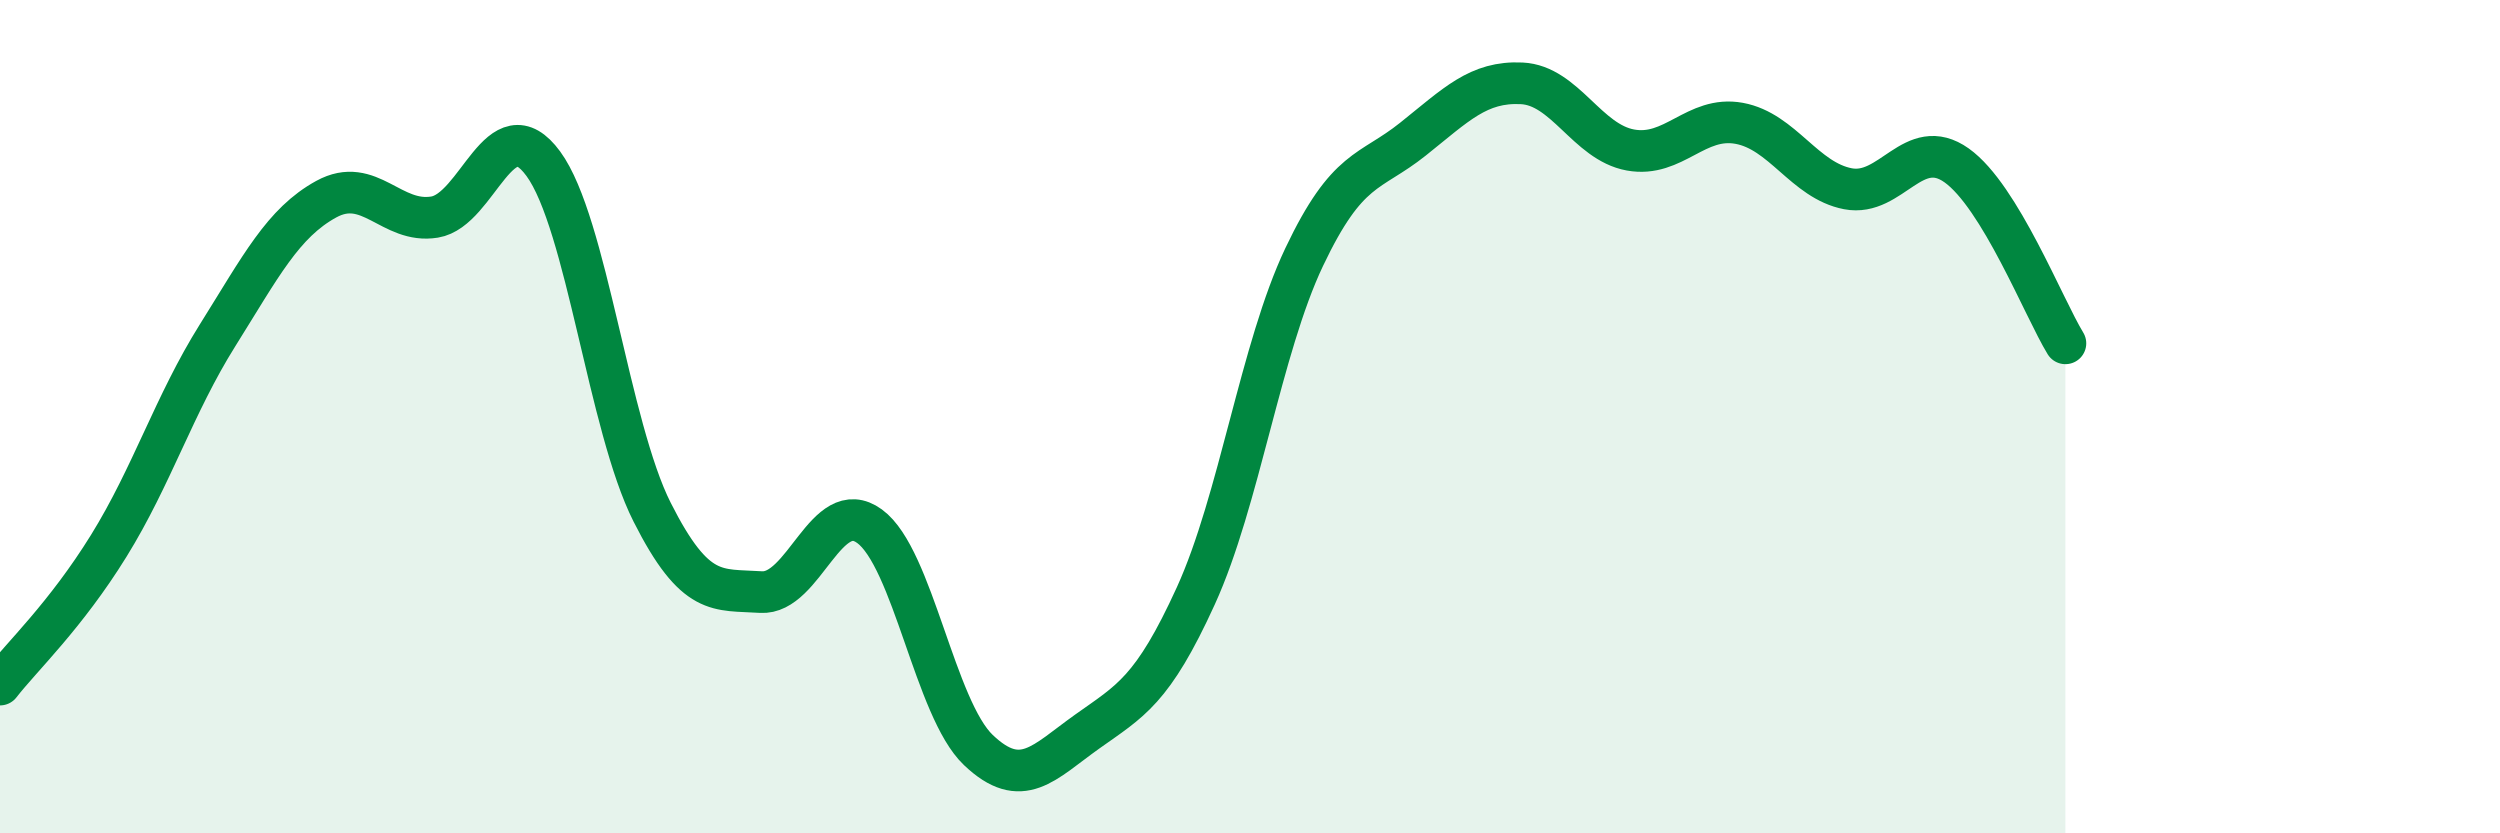 
    <svg width="60" height="20" viewBox="0 0 60 20" xmlns="http://www.w3.org/2000/svg">
      <path
        d="M 0,16.43 C 0.52,15.76 1.57,14.78 2.61,13.1 C 3.65,11.42 4.18,9.71 5.22,8.05 C 6.26,6.39 6.79,5.35 7.83,4.78 C 8.87,4.21 9.39,5.38 10.43,5.21 C 11.47,5.04 12,2.51 13.04,3.93 C 14.08,5.35 14.61,10.23 15.65,12.29 C 16.69,14.35 17.22,14.14 18.26,14.21 C 19.3,14.28 19.83,11.87 20.87,12.63 C 21.91,13.39 22.44,17.01 23.48,18 C 24.52,18.99 25.05,18.3 26.09,17.56 C 27.13,16.82 27.66,16.58 28.7,14.3 C 29.74,12.02 30.26,8.36 31.3,6.17 C 32.34,3.98 32.87,4.17 33.91,3.34 C 34.95,2.51 35.48,1.95 36.52,2 C 37.56,2.05 38.09,3.41 39.13,3.6 C 40.17,3.79 40.7,2.77 41.74,2.96 C 42.78,3.15 43.31,4.33 44.35,4.53 C 45.39,4.73 45.92,3.23 46.96,3.97 C 48,4.71 49.05,7.39 49.57,8.24L49.57 20L0 20Z"
        fill="#008740"
        opacity="0.1"
        stroke-linecap="round"
        stroke-linejoin="round"
      />
      <path
        d="M 0,16.43 C 0.52,15.76 1.57,14.78 2.61,13.1 C 3.65,11.42 4.18,9.71 5.22,8.05 C 6.26,6.39 6.79,5.35 7.83,4.78 C 8.87,4.21 9.39,5.38 10.43,5.21 C 11.47,5.04 12,2.51 13.04,3.93 C 14.08,5.35 14.61,10.23 15.65,12.29 C 16.69,14.35 17.22,14.14 18.26,14.21 C 19.3,14.28 19.83,11.87 20.87,12.63 C 21.91,13.39 22.44,17.01 23.48,18 C 24.52,18.99 25.05,18.3 26.09,17.56 C 27.13,16.82 27.66,16.58 28.7,14.3 C 29.74,12.02 30.26,8.36 31.3,6.17 C 32.34,3.98 32.87,4.17 33.91,3.34 C 34.95,2.51 35.48,1.95 36.52,2 C 37.56,2.05 38.09,3.41 39.13,3.6 C 40.17,3.79 40.7,2.77 41.74,2.96 C 42.78,3.15 43.31,4.33 44.35,4.53 C 45.39,4.73 45.92,3.23 46.96,3.97 C 48,4.71 49.05,7.39 49.57,8.24"
        stroke="#008740"
        stroke-width="1"
        fill="none"
        stroke-linecap="round"
        stroke-linejoin="round"
      />
    </svg>
  